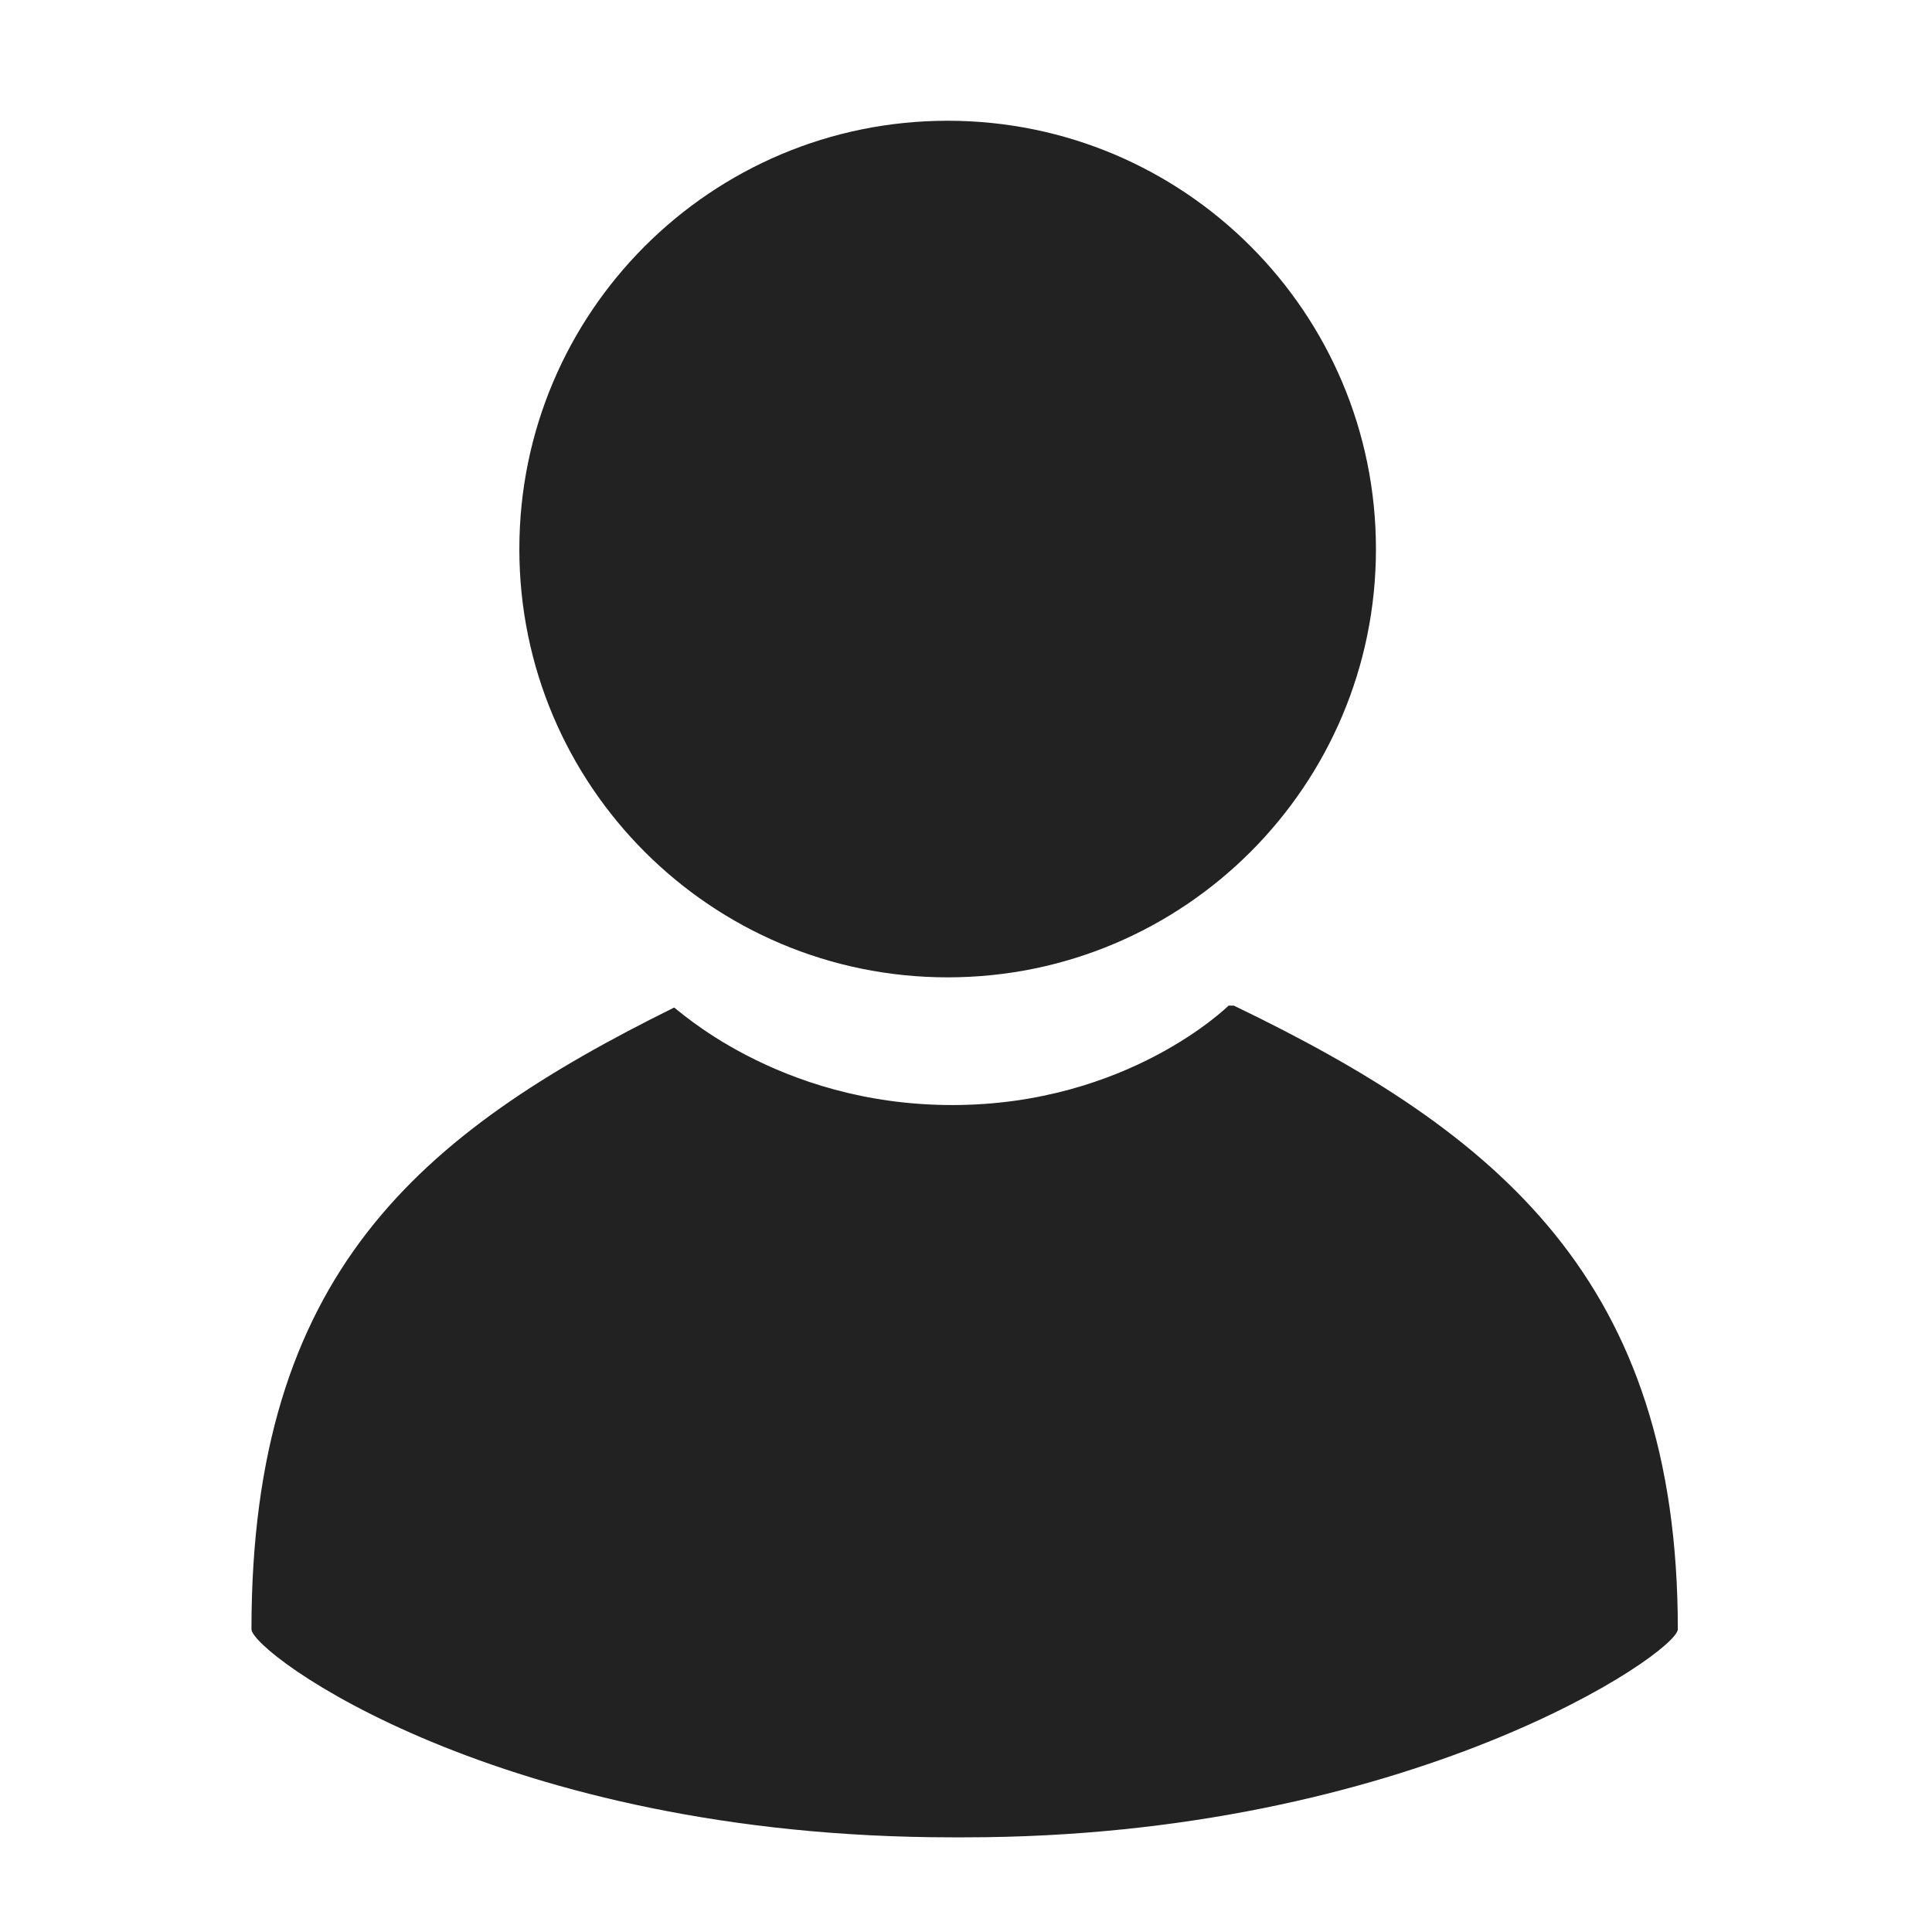 <?xml version="1.0" encoding="UTF-8" standalone="no"?>
<svg width="32px" height="32px" viewBox="0 0 32 32" version="1.1" xmlns="http://www.w3.org/2000/svg" xmlns:xlink="http://www.w3.org/1999/xlink">
    <!-- Generator: sketchtool 3.7.2 (28276) - http://www.bohemiancoding.com/sketch -->
    <title>047493C8-8FEB-4B87-98A6-E713EFD0FBA2</title>
    <desc>Created with sketchtool.</desc>
    <defs></defs>
    <g id="---ASSETS" stroke="none" stroke-width="1" fill="none" fill-rule="evenodd">
        <g id="ASSETS" transform="translate(-1159, -688)" fill="#222222">
            <g id="icon_user_32" transform="translate(1159, 688)">
                <g id="icon" transform="translate(4, 2)">
                    <path d="M16.349,14.656 C16.349,14.656 14.689,16.303 11.771,16.303 C8.853,16.303 7.164,14.656 7.164,14.689 C2.934,16.782 0.165,19.103 0.165,24.985 C0.165,25.37 4.268,28.432 11.771,28.432 L11.978,28.432 C19.341,28.432 23.79,25.37 23.79,24.985 C23.79,19.213 20.816,16.765 16.436,14.656 L16.349,14.656 Z" id="Fill-1"></path>
                    <path d="M18.79,7.094 C18.79,11.012 15.614,14.188 11.696,14.188 C7.778,14.188 4.602,11.012 4.602,7.094 C4.602,3.176 7.778,2.3333333e-05 11.696,2.3333333e-05 C15.614,2.3333333e-05 18.79,3.176 18.79,7.094" id="Fill-4"></path>
                </g>
            </g>
        </g>
    </g>
</svg>